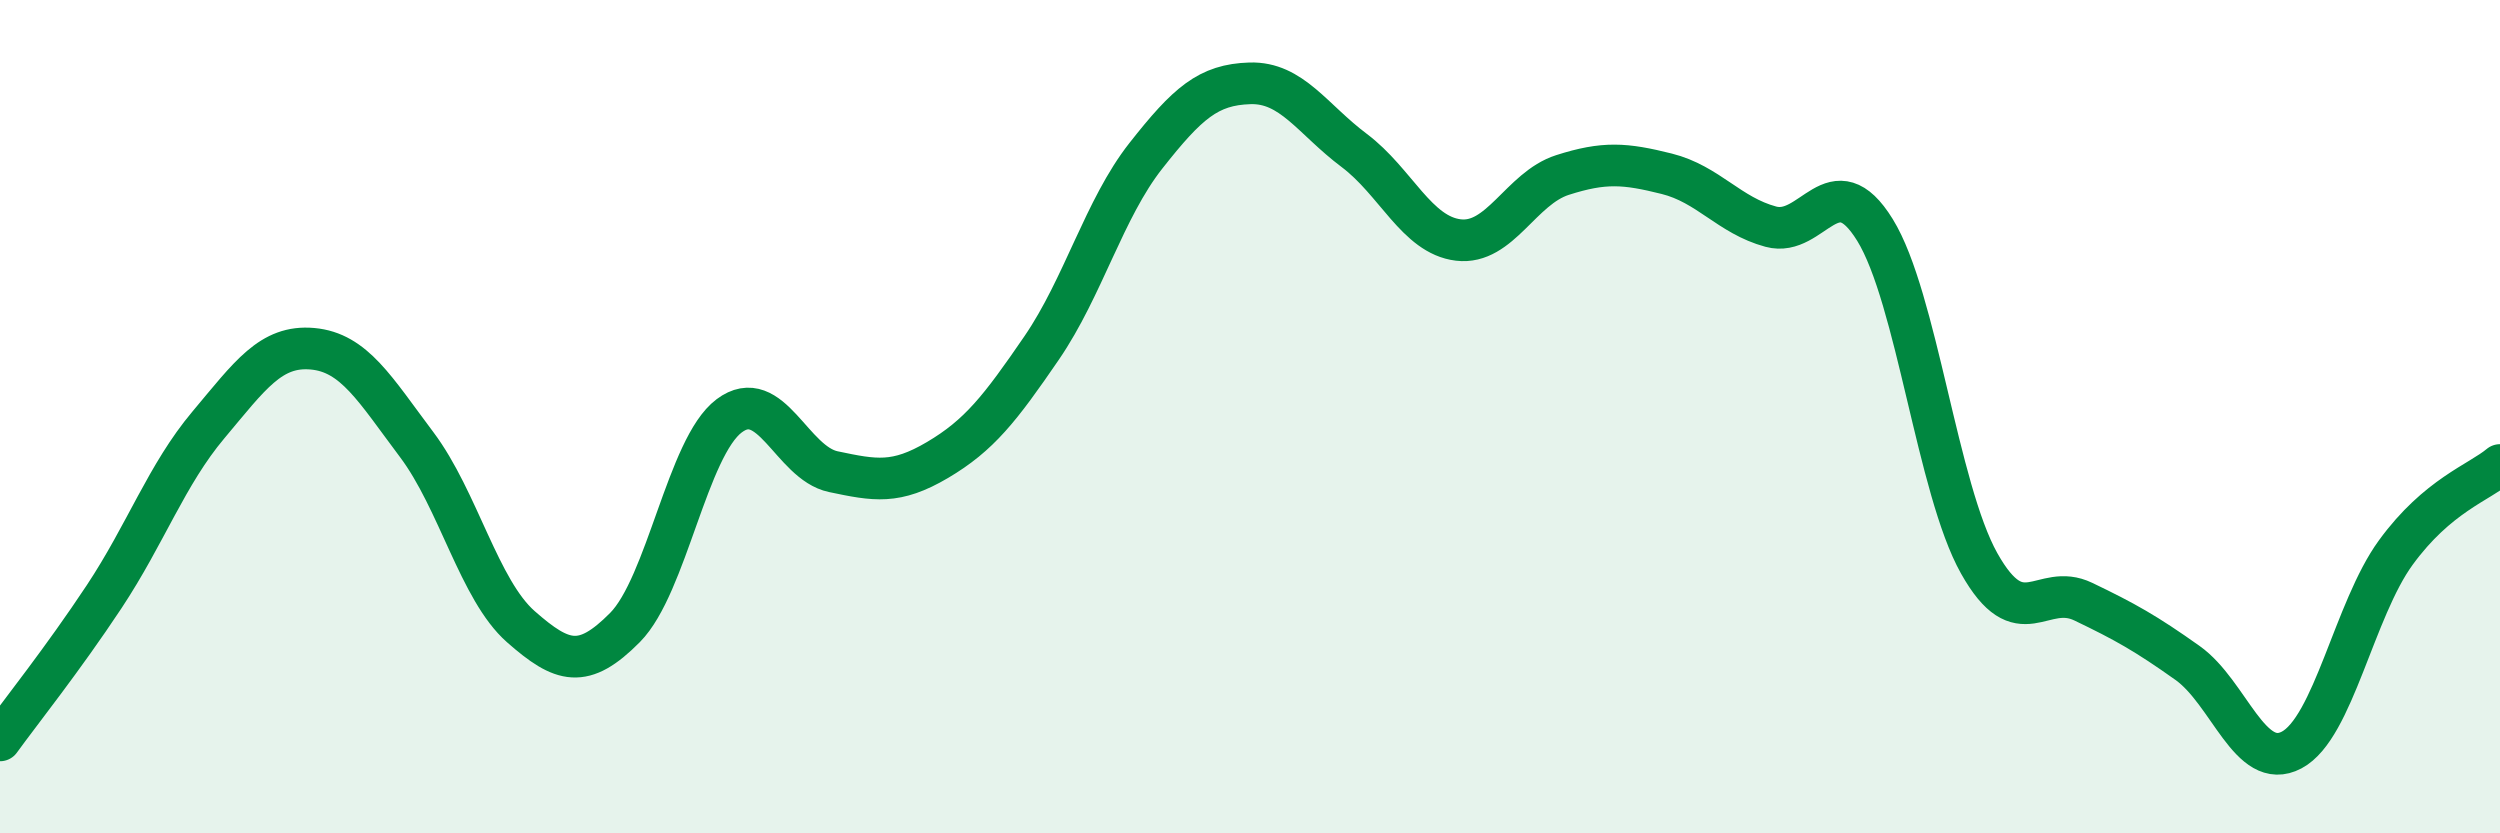 
    <svg width="60" height="20" viewBox="0 0 60 20" xmlns="http://www.w3.org/2000/svg">
      <path
        d="M 0,17.77 C 0.5,17.08 1.5,15.83 2.5,14.32 C 3.5,12.81 4,11.39 5,10.2 C 6,9.01 6.5,8.28 7.5,8.37 C 8.5,8.46 9,9.34 10,10.67 C 11,12 11.5,14.16 12.5,15.04 C 13.5,15.92 14,16.07 15,15.06 C 16,14.05 16.5,10.73 17.5,9.98 C 18.5,9.23 19,11.11 20,11.32 C 21,11.53 21.5,11.63 22.5,11.04 C 23.5,10.45 24,9.81 25,8.35 C 26,6.89 26.5,5.01 27.5,3.74 C 28.5,2.47 29,2.03 30,2 C 31,1.97 31.5,2.86 32.5,3.61 C 33.5,4.36 34,5.64 35,5.76 C 36,5.88 36.5,4.52 37.5,4.2 C 38.5,3.88 39,3.92 40,4.17 C 41,4.42 41.5,5.17 42.5,5.44 C 43.5,5.71 44,3.9 45,5.52 C 46,7.14 46.5,11.74 47.5,13.52 C 48.5,15.3 49,13.96 50,14.44 C 51,14.92 51.5,15.2 52.5,15.91 C 53.5,16.62 54,18.53 55,18 C 56,17.47 56.5,14.63 57.5,13.26 C 58.5,11.89 59.5,11.58 60,11.16L60 20L0 20Z"
        fill="#008740"
        opacity="0.1"
        stroke-linecap="round"
        stroke-linejoin="round"
      />
      <path
        d="M 0,17.77 C 0.5,17.08 1.5,15.83 2.5,14.32 C 3.5,12.81 4,11.39 5,10.2 C 6,9.01 6.5,8.28 7.5,8.37 C 8.5,8.46 9,9.34 10,10.67 C 11,12 11.5,14.16 12.5,15.04 C 13.5,15.92 14,16.07 15,15.06 C 16,14.05 16.5,10.73 17.5,9.98 C 18.5,9.23 19,11.11 20,11.32 C 21,11.53 21.5,11.63 22.5,11.04 C 23.5,10.45 24,9.81 25,8.35 C 26,6.89 26.5,5.01 27.5,3.74 C 28.5,2.47 29,2.03 30,2 C 31,1.97 31.5,2.86 32.5,3.61 C 33.5,4.36 34,5.64 35,5.76 C 36,5.88 36.5,4.52 37.5,4.2 C 38.5,3.88 39,3.92 40,4.17 C 41,4.42 41.5,5.17 42.5,5.44 C 43.5,5.71 44,3.9 45,5.52 C 46,7.14 46.5,11.74 47.5,13.52 C 48.5,15.3 49,13.96 50,14.44 C 51,14.92 51.5,15.2 52.5,15.91 C 53.5,16.62 54,18.53 55,18 C 56,17.47 56.5,14.63 57.5,13.26 C 58.5,11.89 59.5,11.58 60,11.16"
        stroke="#008740"
        stroke-width="1"
        fill="none"
        stroke-linecap="round"
        stroke-linejoin="round"
      />
    </svg>
  